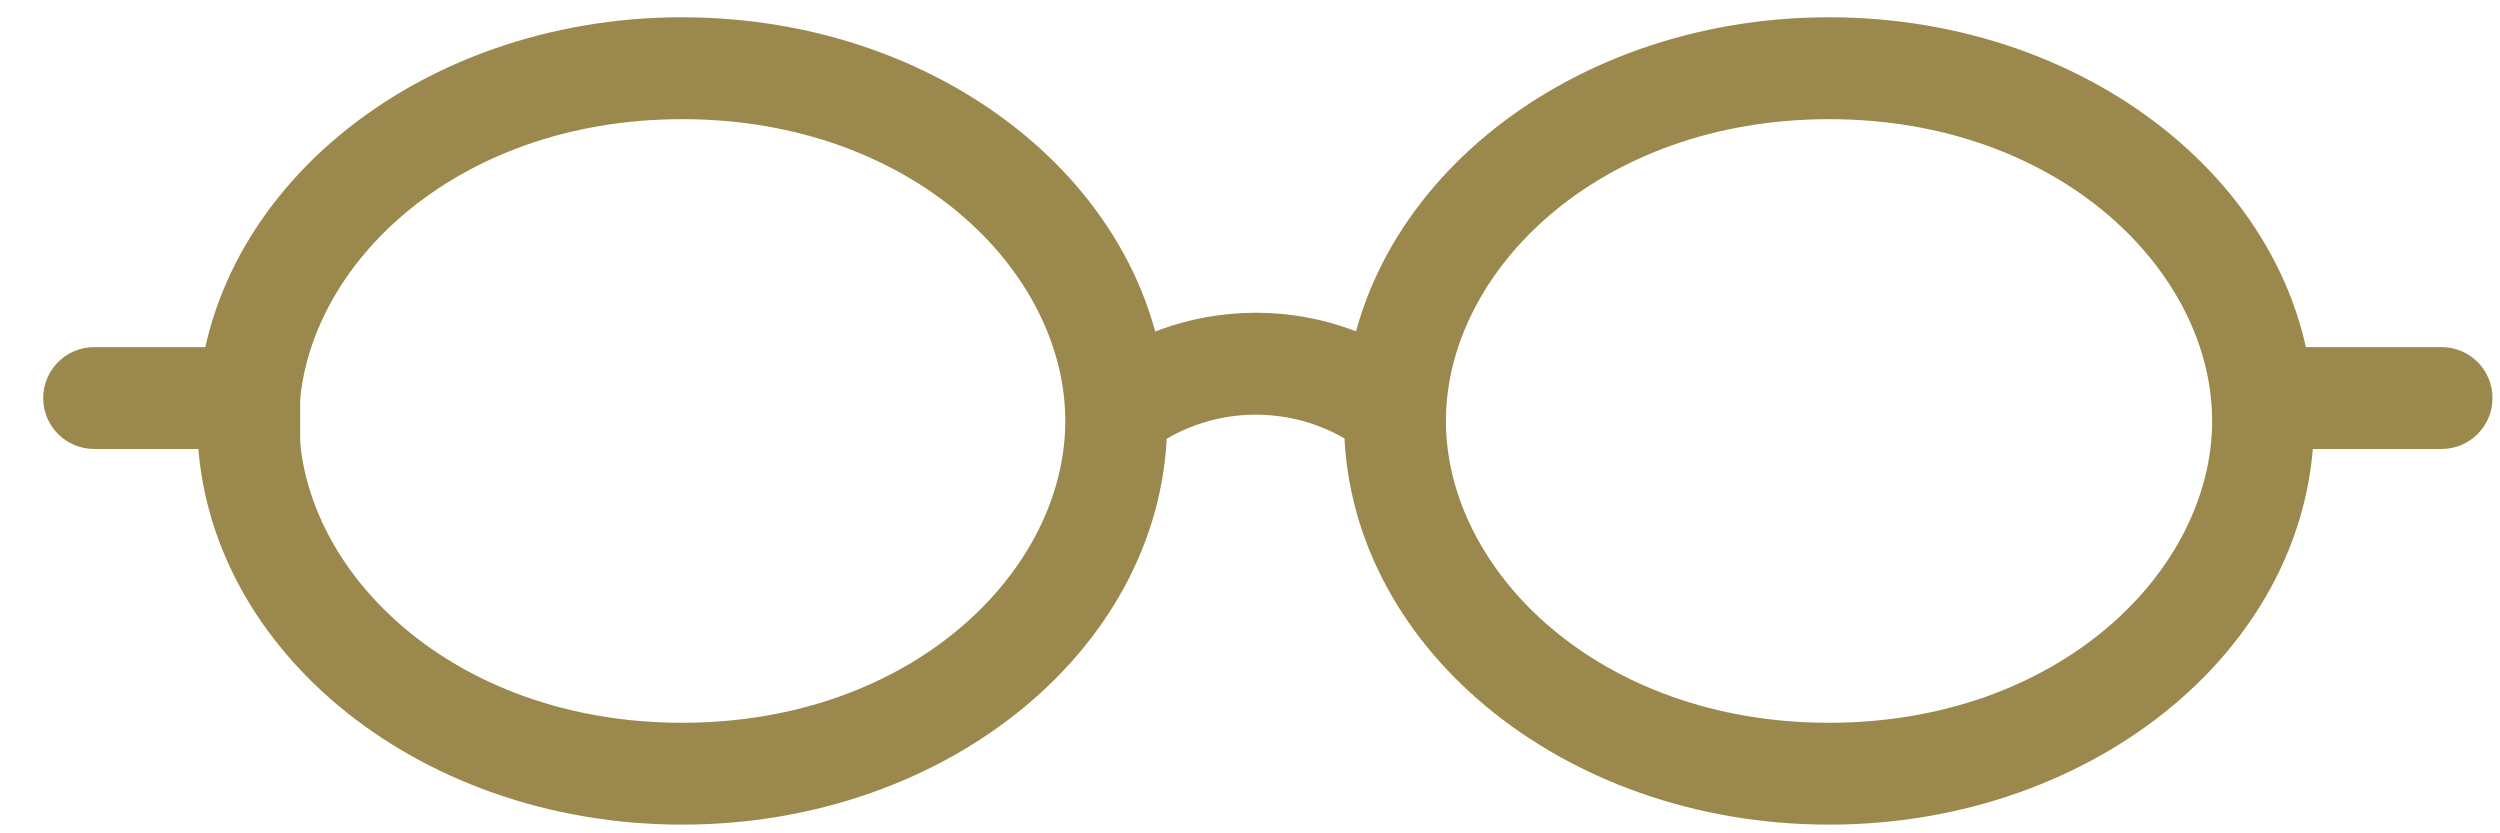 <?xml version="1.0" encoding="UTF-8"?> <svg xmlns="http://www.w3.org/2000/svg" width="54" height="18" viewBox="0 0 54 18" fill="none"> <path fill-rule="evenodd" clip-rule="evenodd" d="M14.735 15.612C19.701 15.612 23.01 12.332 23.01 9.093C23.01 5.853 19.701 2.574 14.735 2.574C9.77 2.574 6.46 5.853 6.46 9.093C6.46 12.332 9.77 15.612 14.735 15.612ZM14.735 17.812C20.521 17.812 25.211 13.909 25.211 9.093C25.211 4.277 20.521 0.373 14.735 0.373C8.95 0.373 4.26 4.277 4.26 9.093C4.26 13.909 8.95 17.812 14.735 17.812Z" fill="#9A884C"></path> <path fill-rule="evenodd" clip-rule="evenodd" d="M39.507 15.612C44.472 15.612 47.782 12.332 47.782 9.093C47.782 5.853 44.472 2.574 39.507 2.574C34.541 2.574 31.232 5.853 31.232 9.093C31.232 12.332 34.541 15.612 39.507 15.612ZM39.507 17.812C45.292 17.812 49.982 13.909 49.982 9.093C49.982 4.277 45.292 0.373 39.507 0.373C33.721 0.373 29.031 4.277 29.031 9.093C29.031 13.909 33.721 17.812 39.507 17.812Z" fill="#9A884C"></path> <path fill-rule="evenodd" clip-rule="evenodd" d="M29.64 9.898C28.2 8.643 26.053 8.643 24.612 9.898L23.166 8.239C25.436 6.261 28.817 6.261 31.086 8.239L29.64 9.898Z" fill="#9A884C"></path> <path fill-rule="evenodd" clip-rule="evenodd" d="M52.738 7.498L48.287 7.498L48.287 9.698L52.738 9.698C53.346 9.698 53.838 9.206 53.838 8.598C53.838 7.99 53.346 7.498 52.738 7.498Z" fill="#9A884C"></path> <path fill-rule="evenodd" clip-rule="evenodd" d="M2.034 7.498L6.484 7.498L6.484 9.698L2.034 9.698C1.426 9.698 0.933 9.206 0.933 8.598C0.933 7.99 1.426 7.498 2.034 7.498Z" fill="#9A884C"></path> </svg> 